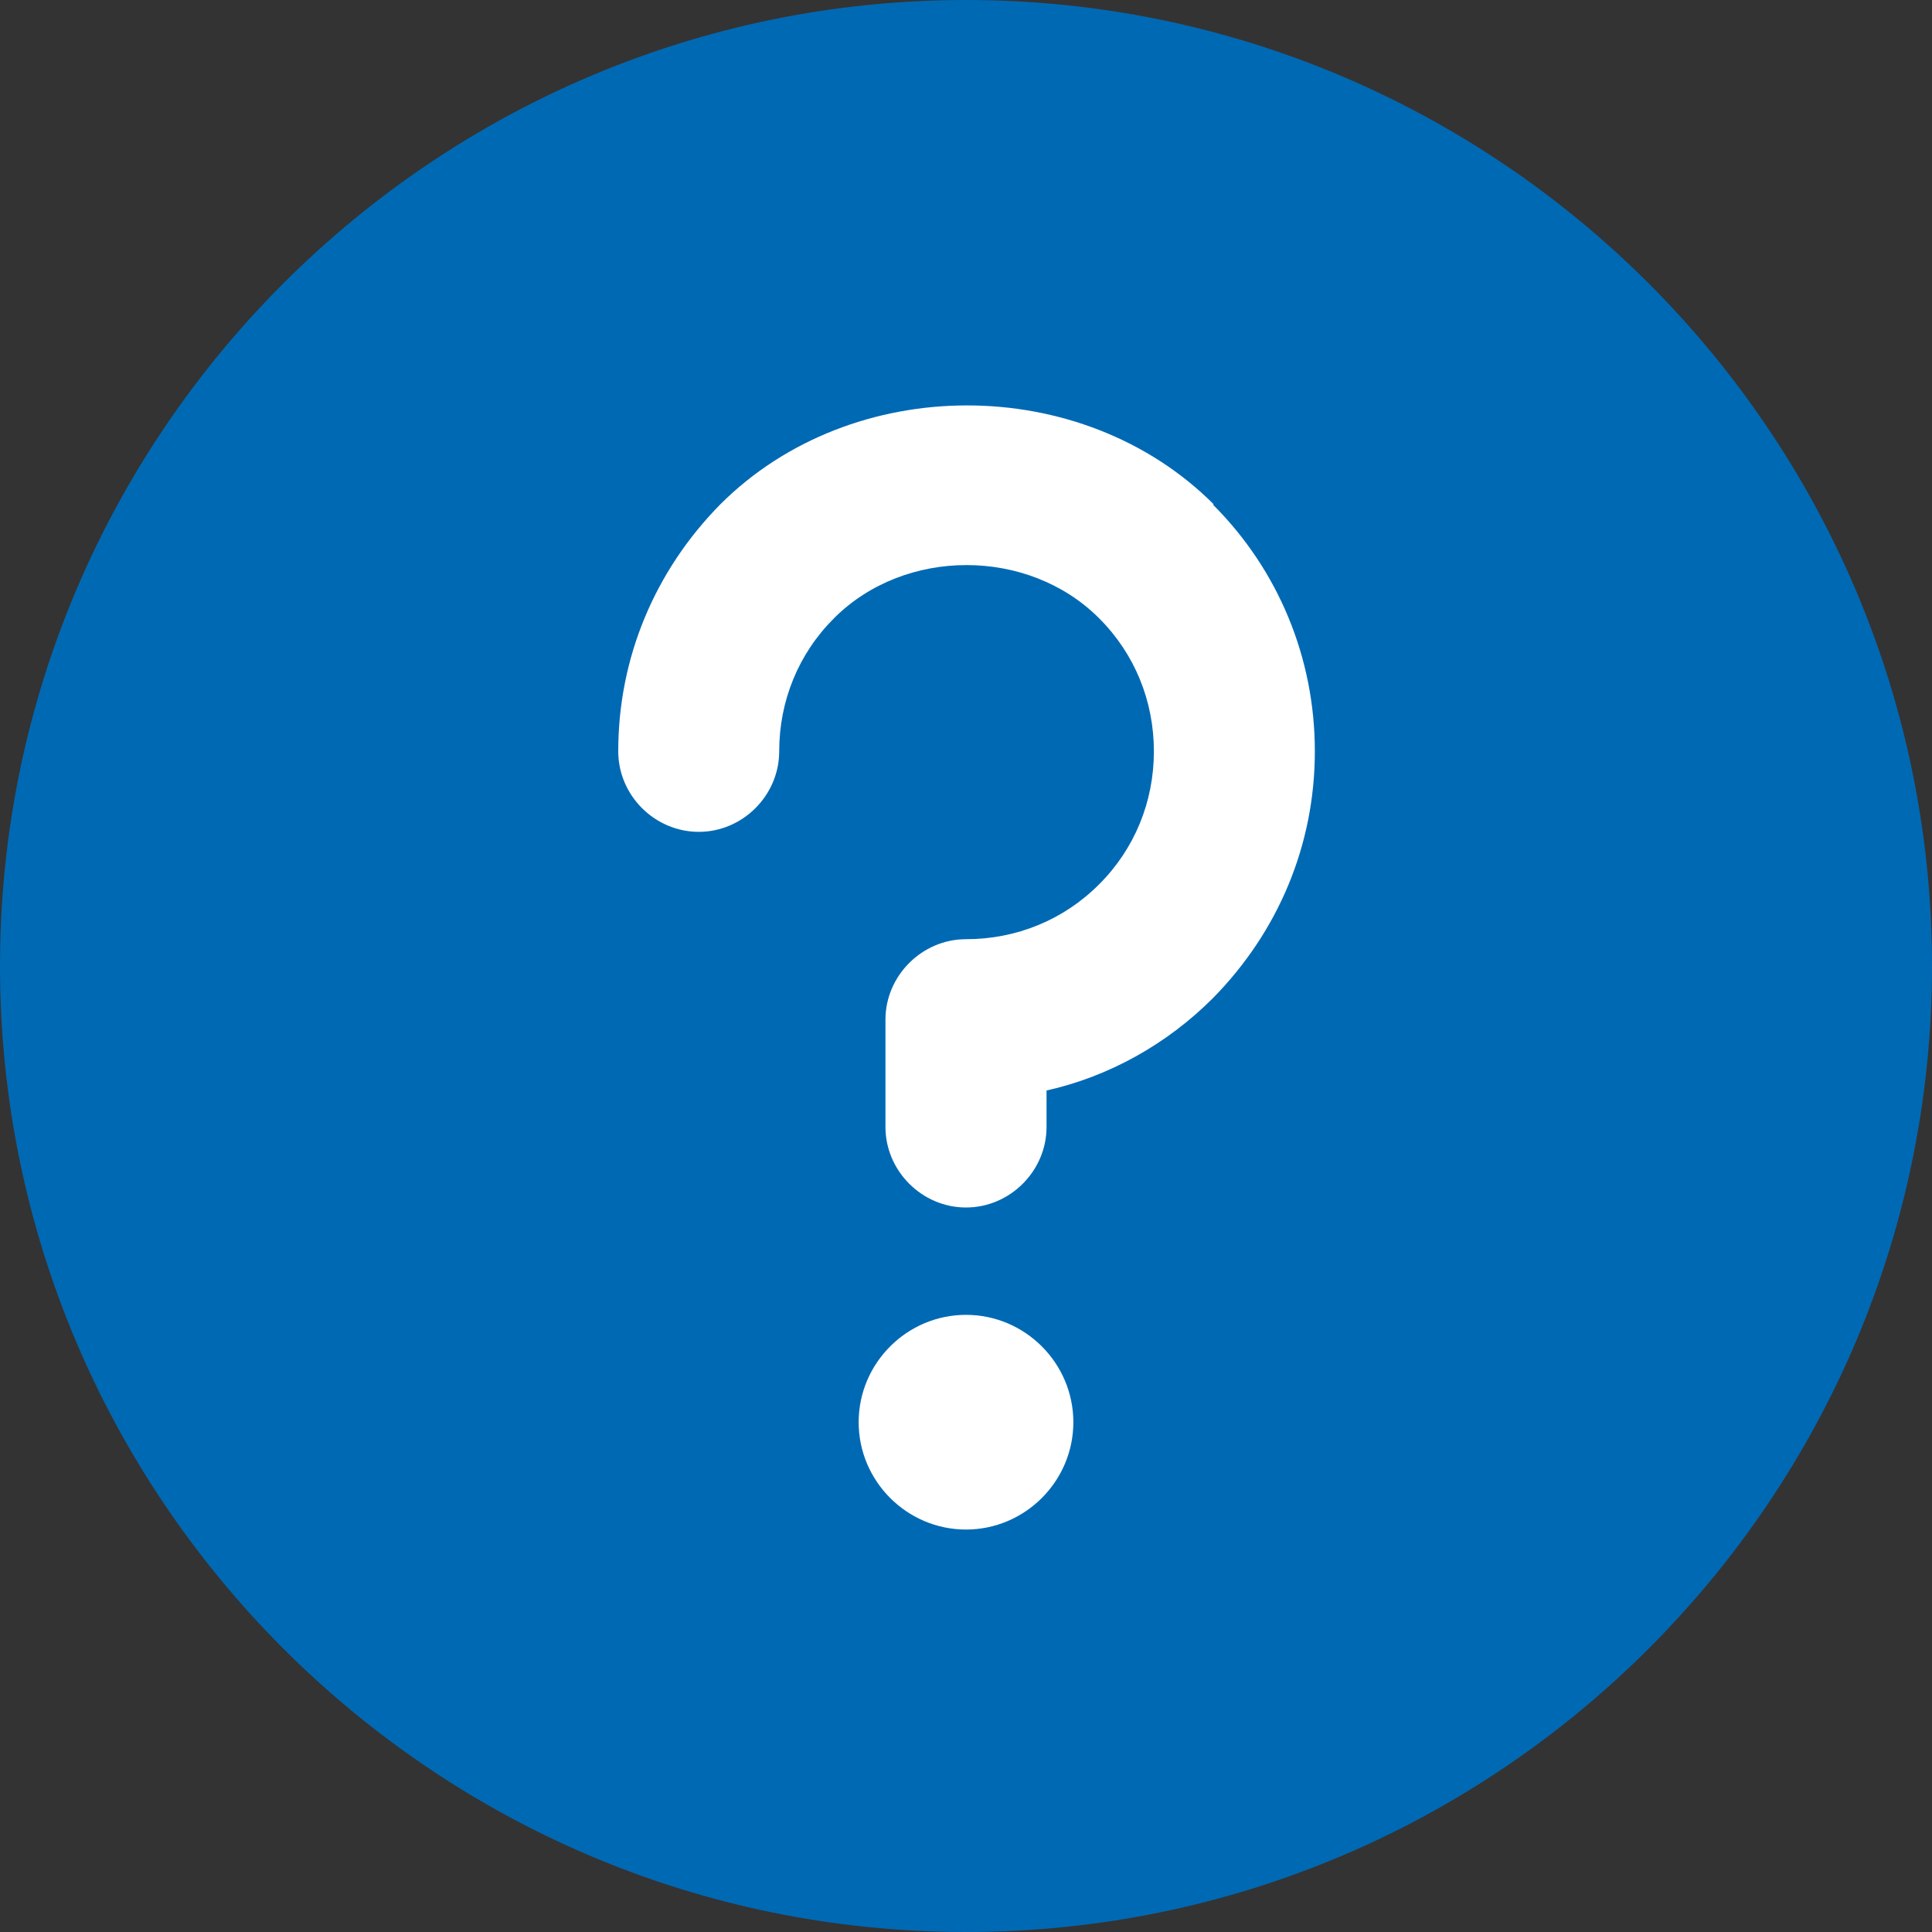 <?xml version="1.0" encoding="UTF-8"?>
<svg width="16px" height="16px" viewBox="0 0 16 16" version="1.1" xmlns="http://www.w3.org/2000/svg" xmlns:xlink="http://www.w3.org/1999/xlink">
    <rect x="0" y="0" width="16" height="16" fill="#333333" stroke="none"/>
    <title>BE77C737-D7A6-4B15-9CB7-D95C4A68C6E8</title>
    <g id="SITO-DSK" stroke="none" stroke-width="1" fill="none" fill-rule="evenodd">
        <g id="iscrizione_compiled_addCF" transform="translate(-564, -683)">
            <g id="form" transform="translate(237, 505)">
                <g id="carica_certificato" transform="translate(0, 166)">
                    <g id="icon_tooltip_q" transform="translate(327, 12)">
                        <path d="M8,0 C3.591,0 0,3.591 0,8 C0,12.409 3.591,16 8,16 C12.409,16 16,12.409 16,8 C16,3.591 12.409,0 8,0 Z" id="Shape" fill="#0069B4" fill-rule="nonzero"></path>
                        <path d="M10.044,4.178 C10.587,4.72 10.889,5.449 10.889,6.222 C10.889,6.996 10.587,7.716 10.044,8.267 C9.662,8.649 9.182,8.916 8.667,9.031 L8.667,9.333 C8.667,9.698 8.364,10 8,10 C7.636,10 7.333,9.698 7.333,9.333 L7.333,8.444 C7.333,8.08 7.636,7.778 8,7.778 C8.418,7.778 8.809,7.618 9.102,7.324 C9.396,7.031 9.556,6.64 9.556,6.222 C9.556,5.804 9.396,5.413 9.102,5.12 C8.516,4.533 7.493,4.533 6.907,5.12 C6.613,5.413 6.453,5.804 6.453,6.222 C6.453,6.587 6.151,6.889 5.787,6.889 C5.422,6.889 5.12,6.587 5.12,6.222 C5.12,5.449 5.422,4.729 5.964,4.178 C7.058,3.084 8.96,3.084 10.053,4.178 L10.044,4.178 Z" id="Path" fill="#FFFFFF"></path>
                        <path d="M8.889,11.778 C8.889,12.267 8.489,12.667 8,12.667 C7.511,12.667 7.111,12.267 7.111,11.778 C7.111,11.289 7.511,10.889 8,10.889 C8.489,10.889 8.889,11.289 8.889,11.778 Z" id="Path" fill="#FFFFFF"></path>
                    </g>
                </g>
            </g>
        </g>
    </g>
</svg>